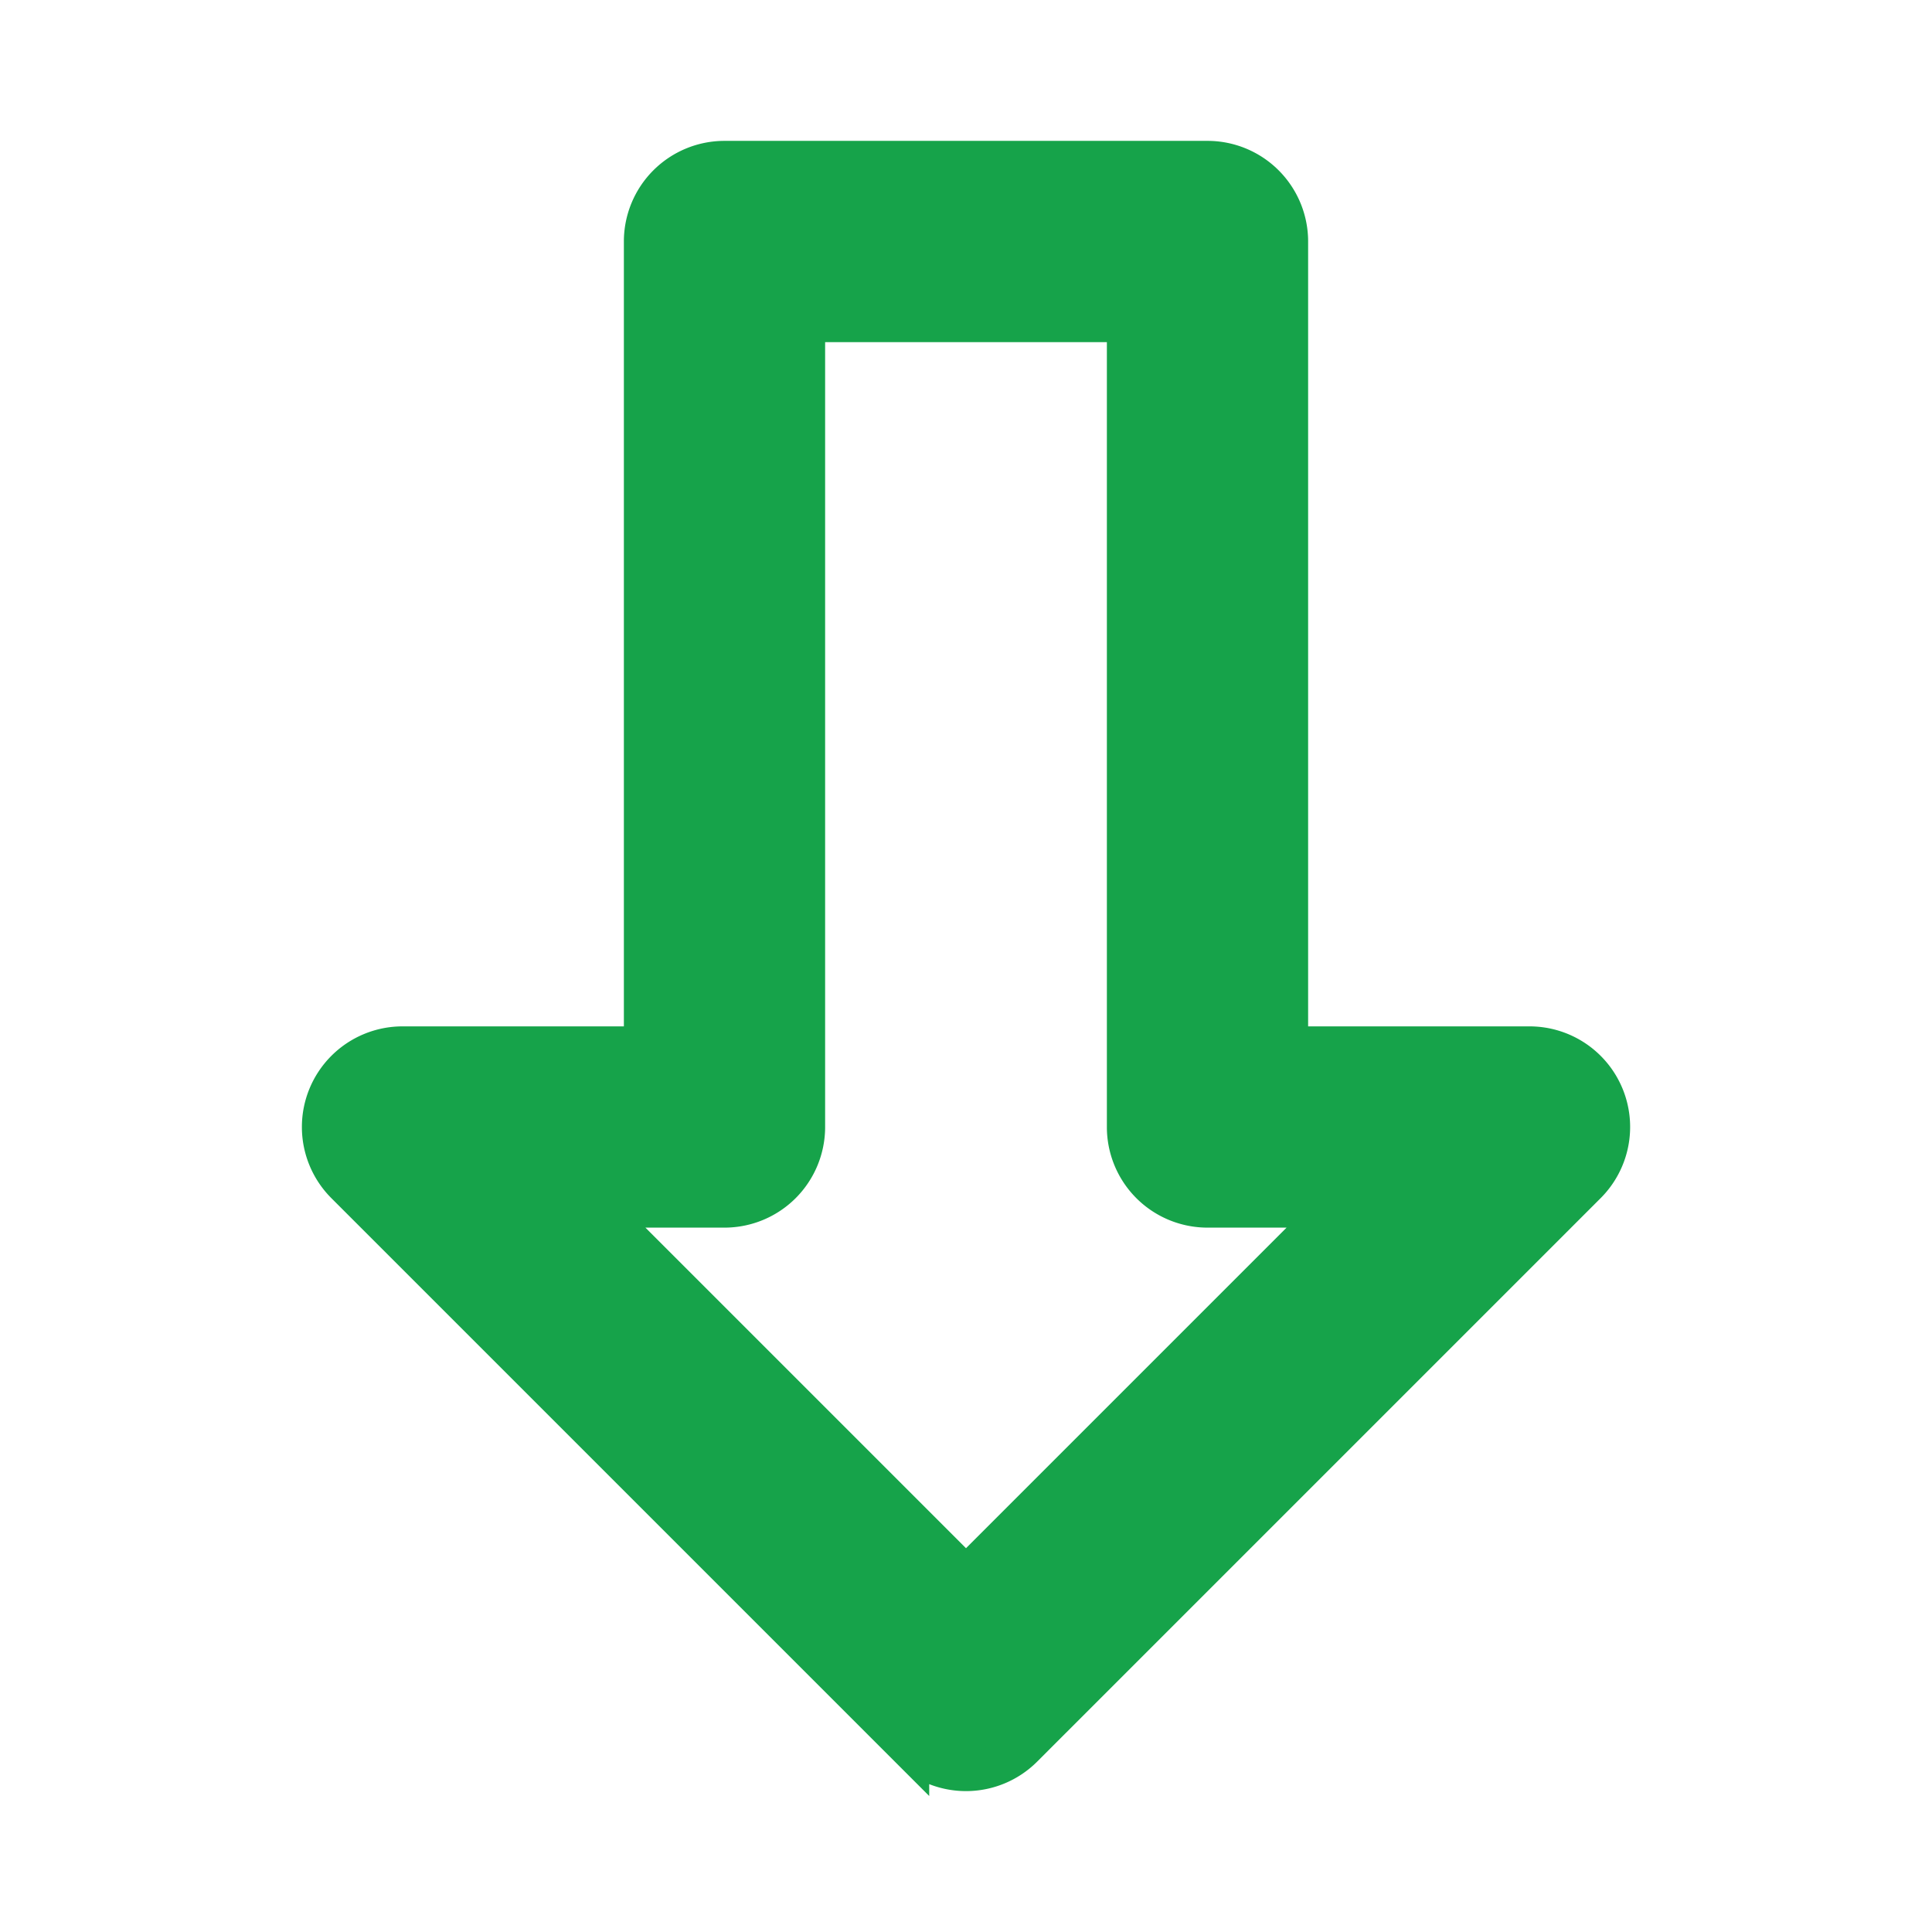<svg xmlns="http://www.w3.org/2000/svg" viewBox="0 0 24 24">
  <title>Artboard-11</title>
  <g id="Down-3" data-name="Down">
    <path d="M19.924,13.617A1,1,0,0,0,19,13H16V3a1,1,0,0,0-1-1H9A1,1,0,0,0,8,3V13H5a1,1,0,0,0-.707,1.707l7,7a1,1,0,0,0,1.414,0l7-7A1,1,0,0,0,19.924,13.617ZM12,19.586,7.414,15H9a1,1,0,0,0,1-1V4h4V14a1,1,0,0,0,1,1h1.586Z" style="fill:#16a34a; stroke:#16a34a ; stroke-width:0.5;"/>
  </g>
</svg>